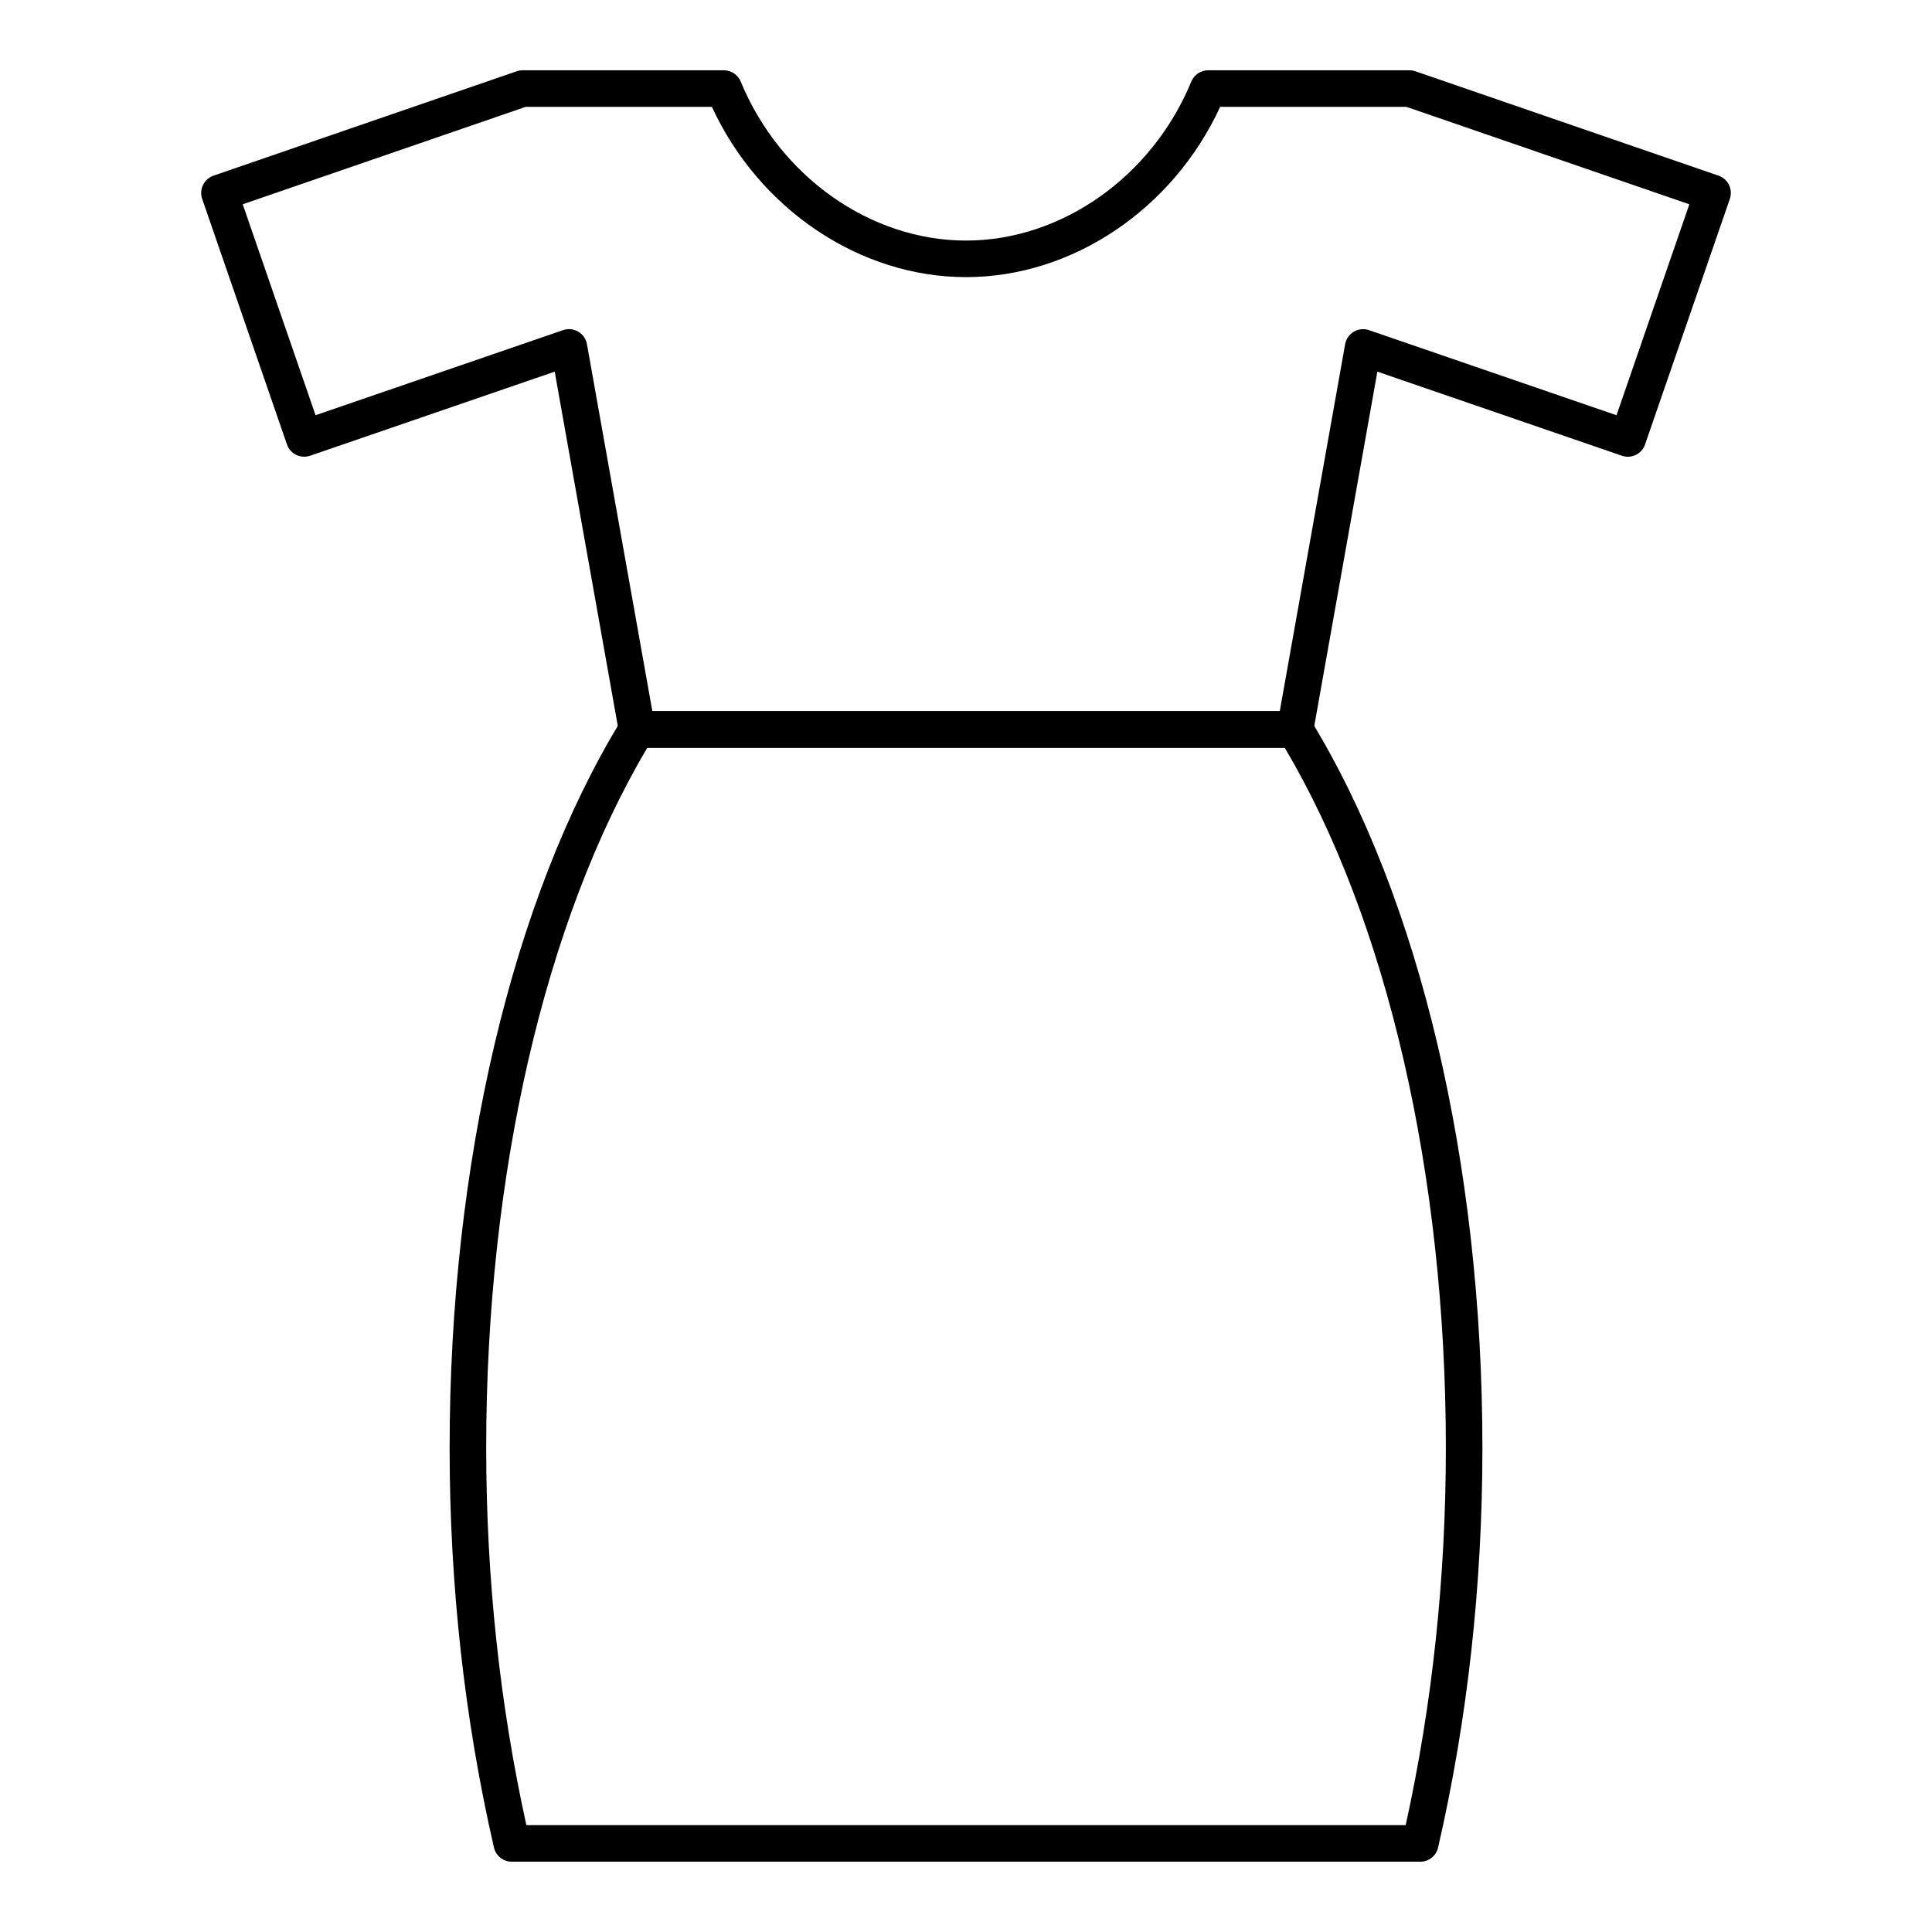 <?xml version="1.0" encoding="UTF-8"?>
<!-- The Best Svg Icon site in the world: iconSvg.co, Visit us! https://iconsvg.co -->
<svg fill="#000000" width="800px" height="800px" version="1.1" viewBox="144 144 512 512" xmlns="http://www.w3.org/2000/svg">
 <g>
  <path d="m520.39 637.37h-240.77c-2.262 0-4.211-1.562-4.723-3.758-7.785-33.879-11.742-69.496-11.742-105.87 0-75.352 16.594-145.68 45.52-192.95 0.879-1.441 2.449-2.316 4.133-2.316h174.39c1.684 0 3.254 0.875 4.133 2.316 28.926 47.289 45.523 117.62 45.523 192.95 0 36.375-3.953 71.992-11.742 105.87-0.504 2.195-2.461 3.758-4.723 3.758zm-236.9-9.688h233.03c7.059-32.039 10.645-65.641 10.645-99.941 0-72.367-15.547-139.79-42.699-185.58h-168.92c-27.164 45.77-42.699 113.2-42.699 185.58 0 34.301 3.586 67.902 10.645 99.941z"/>
  <path d="m487.2 342.16h-174.39c-2.348 0-4.363-1.684-4.769-3.992l-17.039-95.676-64.812 22.281c-2.535 0.859-5.281-0.473-6.148-3l-22.461-65.062c-0.418-1.215-0.34-2.543 0.227-3.703 0.559-1.156 1.562-2.039 2.773-2.457l80.34-27.66c0.508-0.176 1.039-0.266 1.578-0.266h53.324c1.957 0 3.727 1.184 4.477 3 10.398 25.195 34.391 42.129 59.703 42.129 25.32 0 49.312-16.93 59.703-42.129 0.746-1.816 2.516-3 4.473-3h53.336c0.539 0 1.07 0.09 1.582 0.266l80.328 27.66c1.211 0.418 2.215 1.301 2.773 2.457 0.566 1.16 0.645 2.488 0.227 3.703l-22.461 65.062c-0.871 2.531-3.606 3.875-6.148 3l-64.801-22.281-17.039 95.676c-0.414 2.309-2.43 3.992-4.777 3.992zm-170.32-9.688h166.27l17.324-97.25c0.246-1.391 1.09-2.606 2.309-3.324 1.23-0.711 2.695-0.867 4.031-0.402l65.578 22.547 19.301-55.902-74.984-25.824h-49.352c-12.5 27.121-39.172 45.125-67.348 45.125-28.168 0-54.84-18.004-67.348-45.125h-49.344l-74.992 25.82 19.301 55.902 65.586-22.547c1.344-0.465 2.801-0.309 4.031 0.402 1.219 0.719 2.062 1.934 2.309 3.324z"/>
 </g>
</svg>